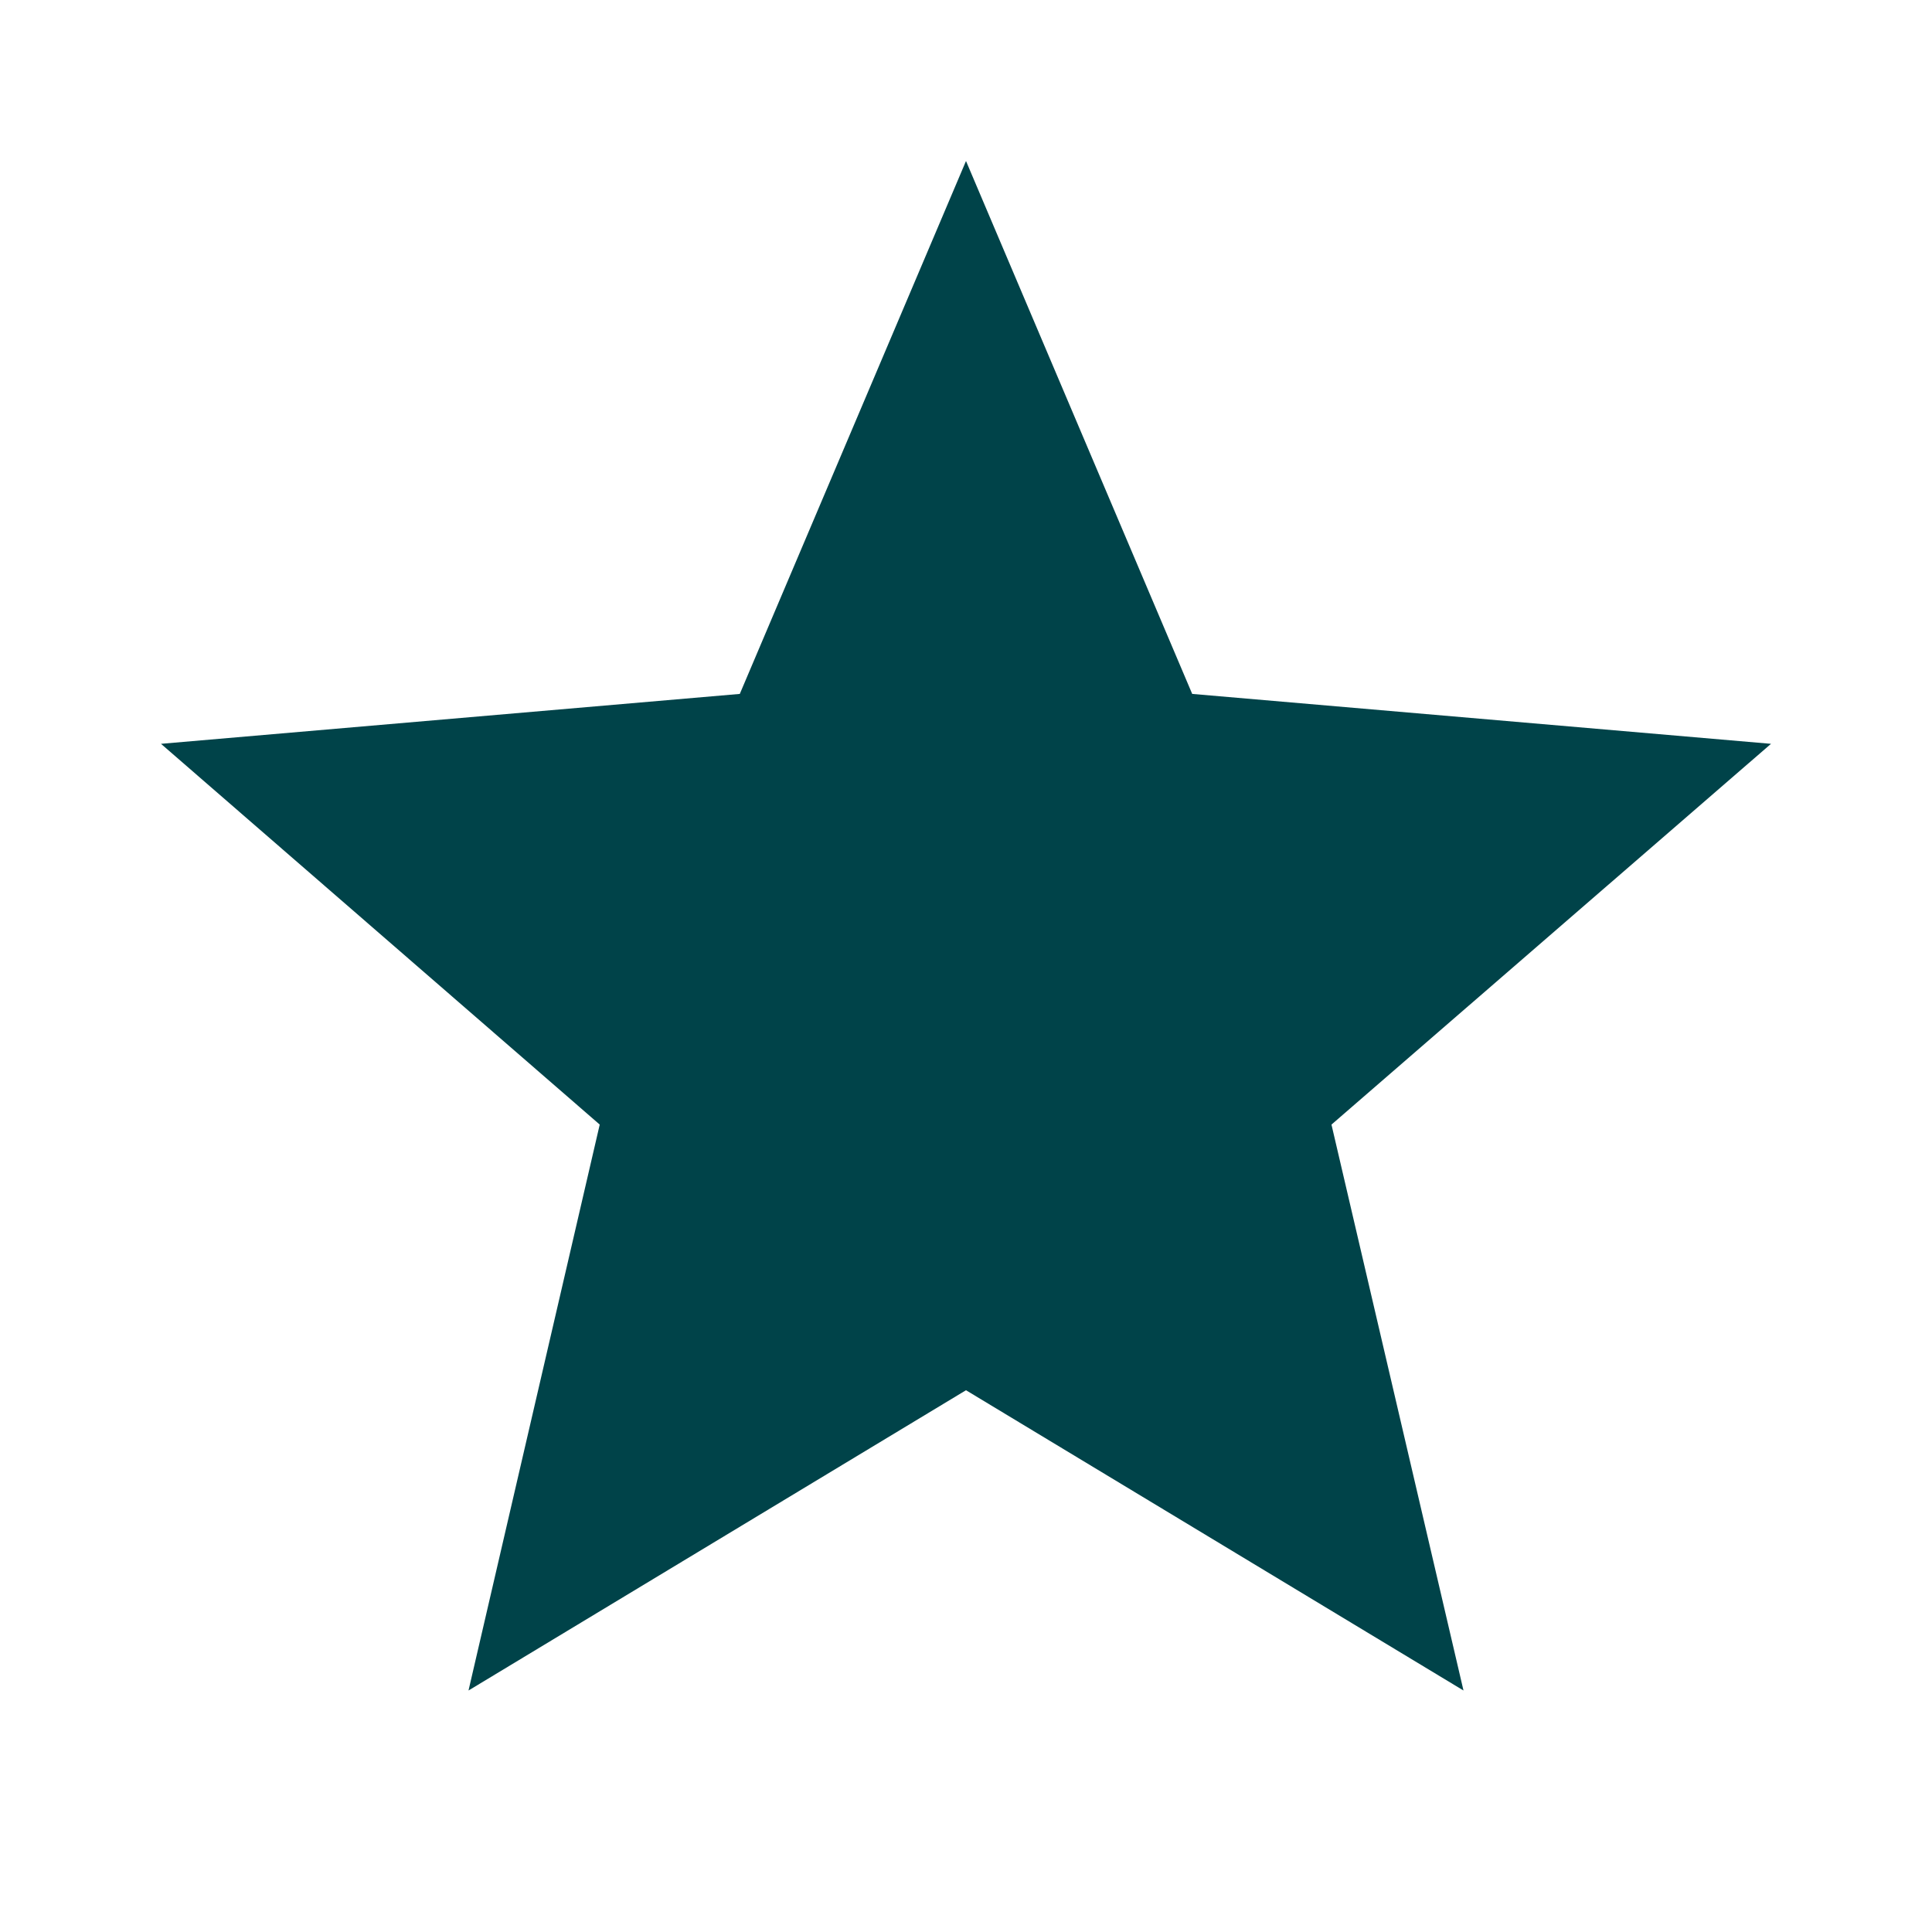 <svg xmlns="http://www.w3.org/2000/svg" viewBox="0 0 24 24" fill="#004349" aria-hidden="true">
  <path d="M12,17.27L18.18,21L16.54,13.97L22,9.24L14.81,8.62L12,2L9.19,8.62L2,9.24L7.45,13.97L5.82,21L12,17.27Z"/>
</svg>

